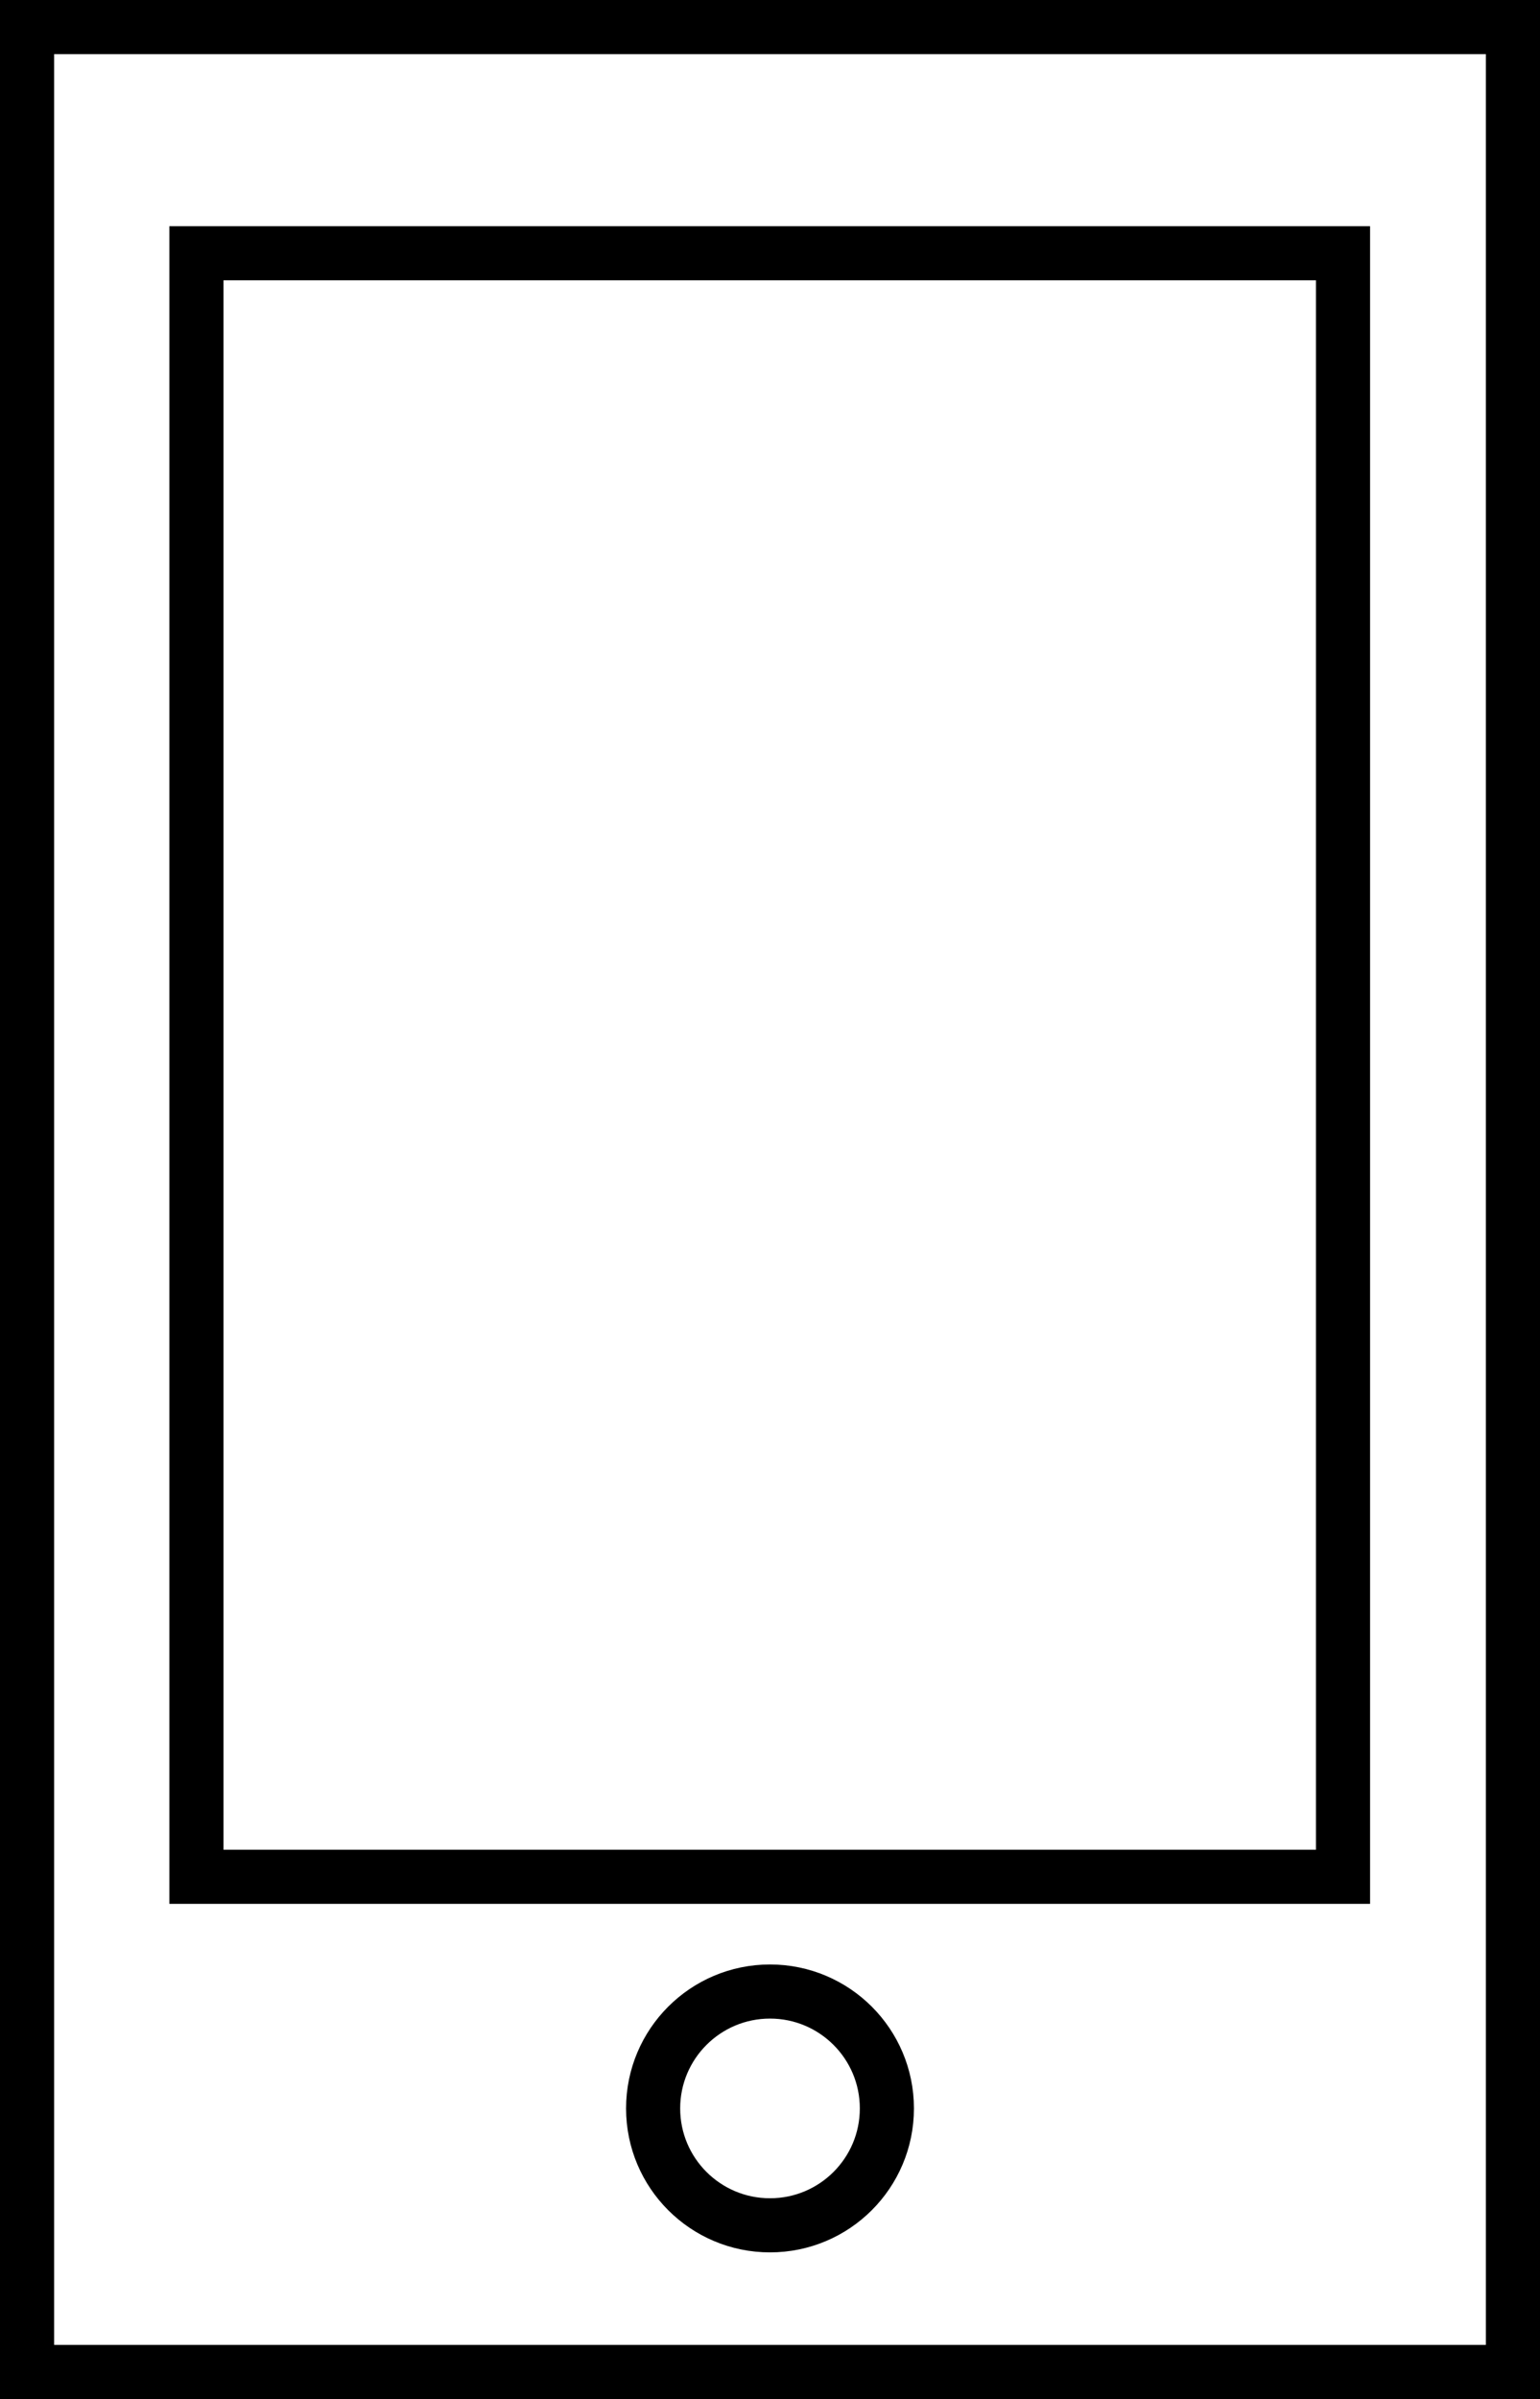 <svg xmlns="http://www.w3.org/2000/svg" viewBox="0 0 28.46 44.33"><g><g><rect x="0.5" y="0.5" width="27.46" height="43.33" style="fill:none;stroke:#000;stroke-miterlimit:10"/><rect x="3.63" y="4.68" width="21.19" height="30" style="fill:none;stroke:#000;stroke-miterlimit:10"/><circle cx="14.23" cy="38.96" r="2.16" style="fill:none;stroke:#000;stroke-miterlimit:10"/></g></g></svg>
